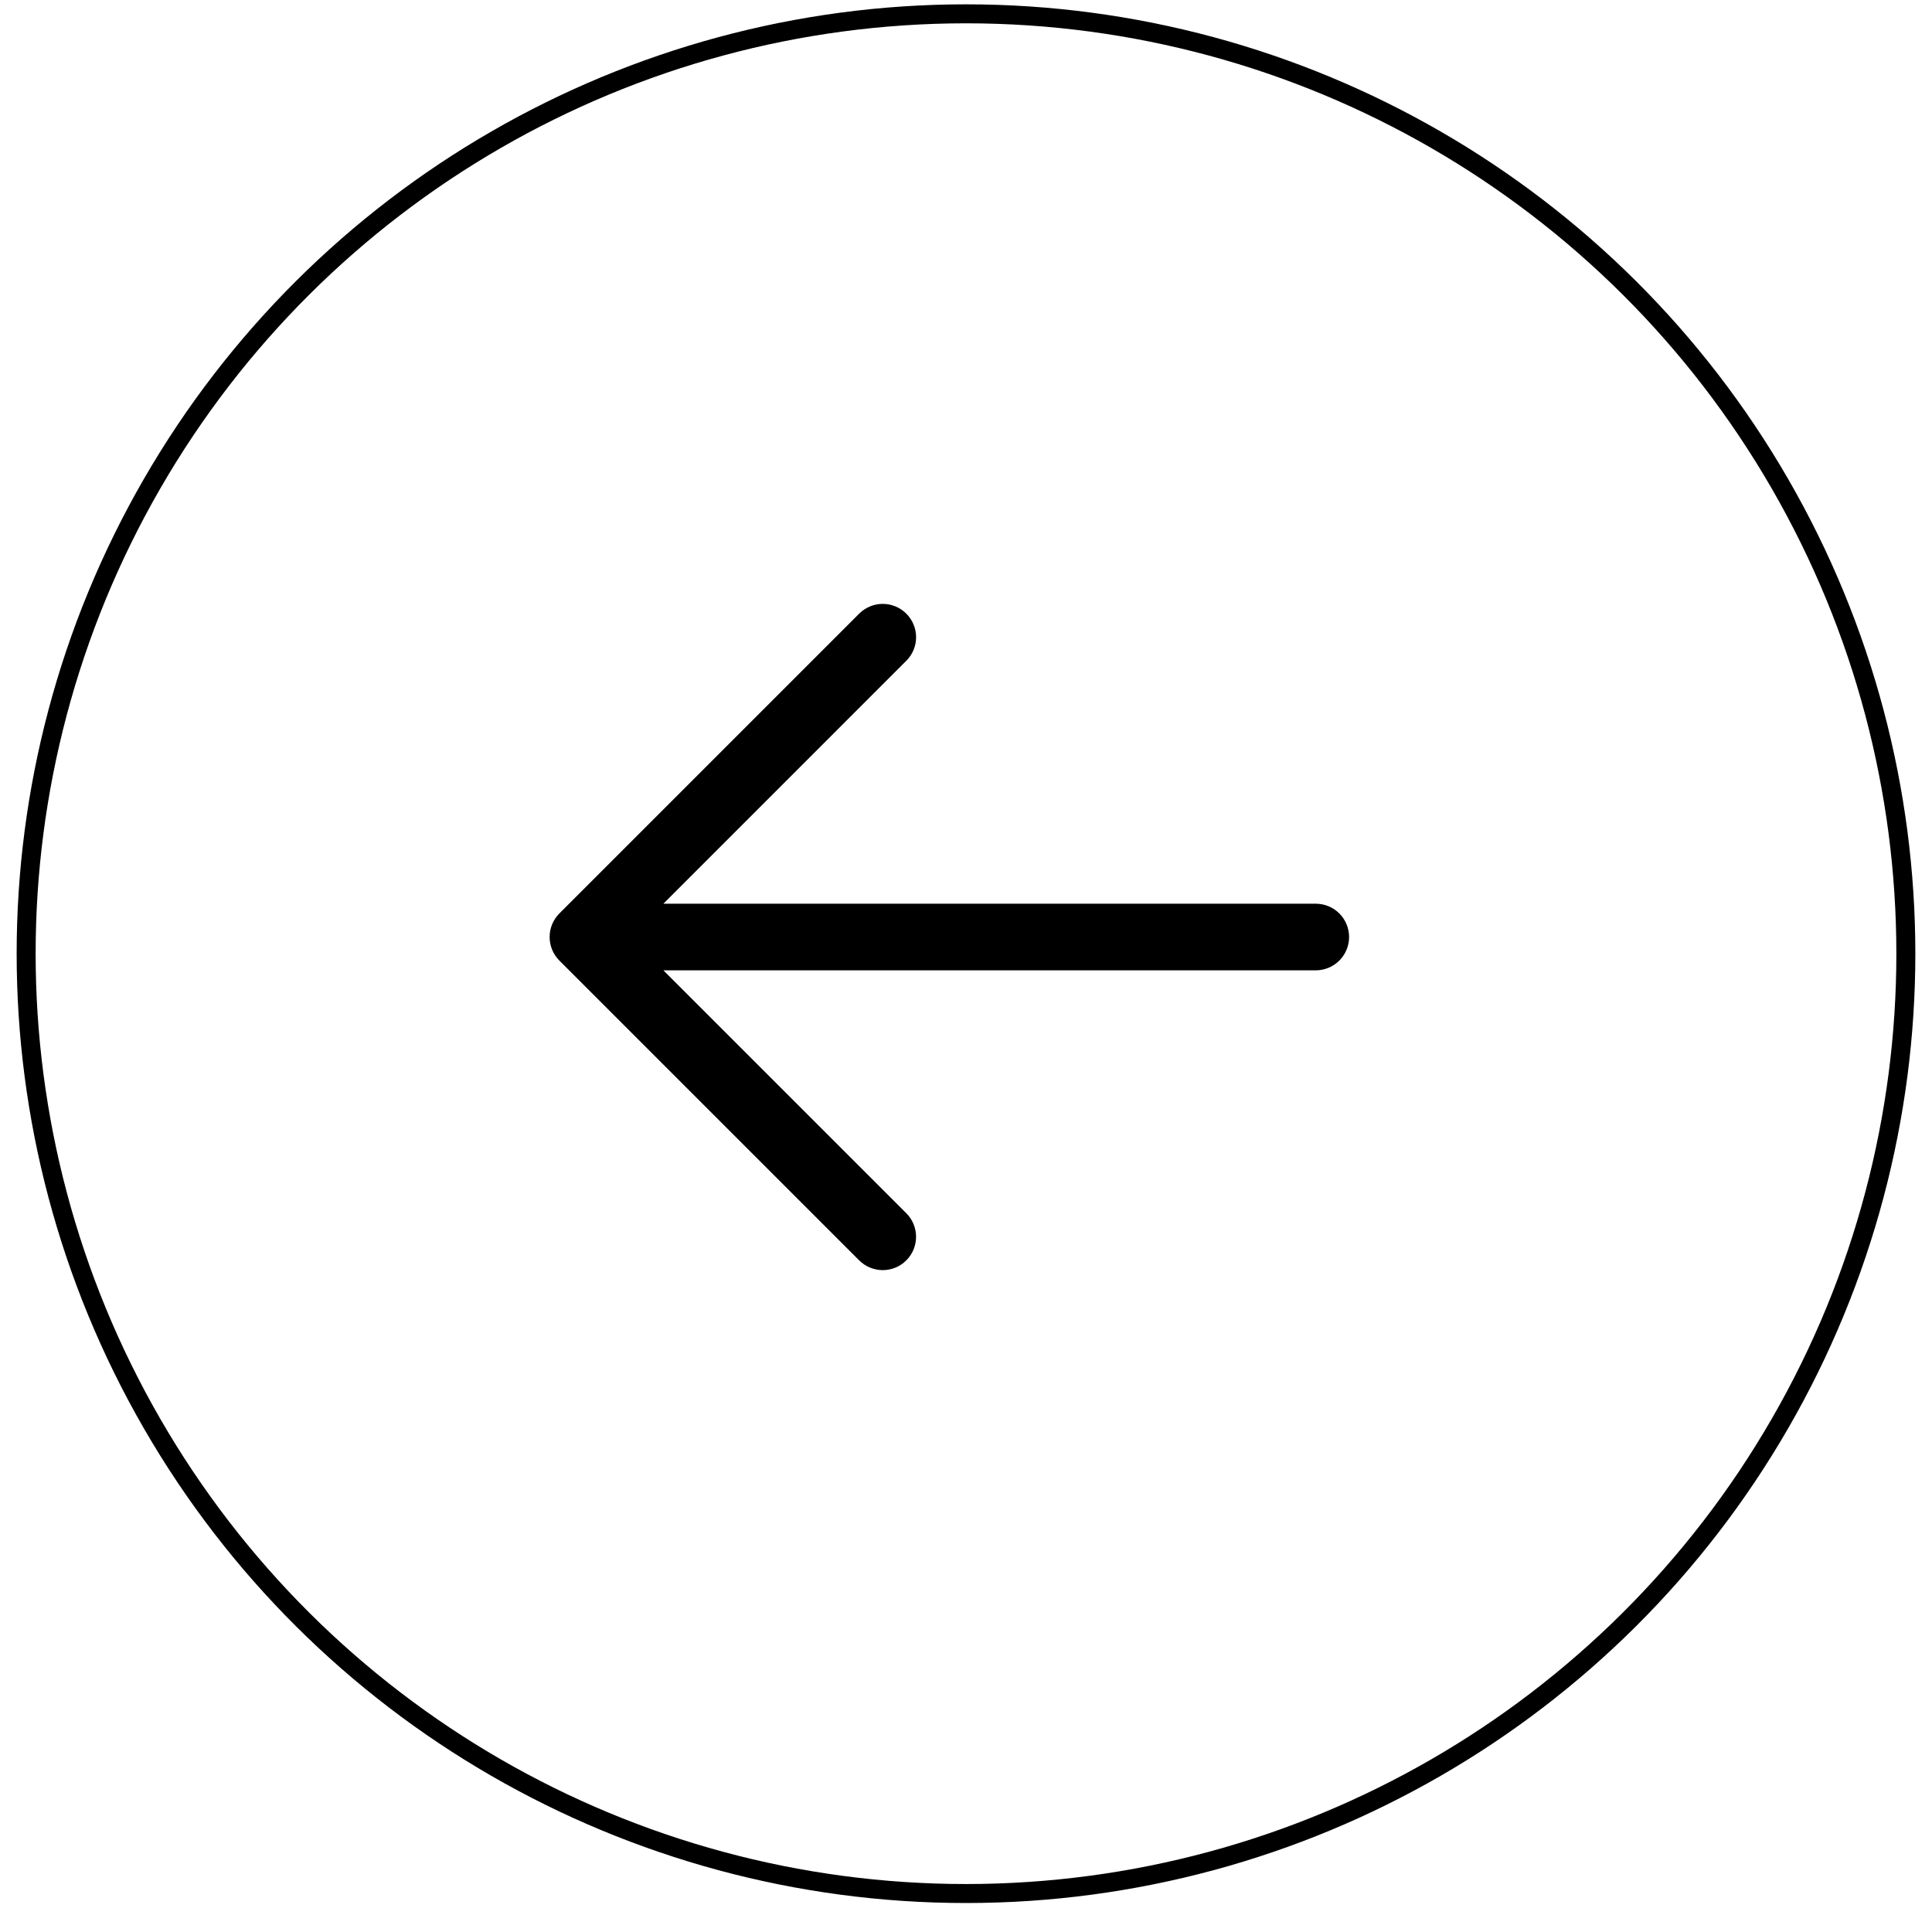 <svg width="58" height="58" viewBox="0 0 58 58" fill="none" xmlns="http://www.w3.org/2000/svg">
<circle cx="29" cy="28.63" r="28.215" transform="rotate(90 29 28.63)" stroke="black" stroke-width="0.57"/>
<path d="M27.208 18.422C27.301 18.515 27.375 18.625 27.425 18.747C27.476 18.868 27.502 18.998 27.502 19.13C27.502 19.261 27.476 19.391 27.425 19.513C27.375 19.634 27.301 19.744 27.208 19.837L19.915 27.13L39.501 27.13C39.766 27.13 40.02 27.235 40.208 27.423C40.395 27.61 40.501 27.865 40.501 28.13C40.501 28.395 40.395 28.649 40.208 28.837C40.02 29.024 39.766 29.13 39.501 29.13L19.915 29.13L27.208 36.422C27.396 36.61 27.501 36.864 27.501 37.13C27.501 37.395 27.396 37.65 27.208 37.837C27.021 38.025 26.766 38.13 26.501 38.13C26.235 38.13 25.981 38.025 25.793 37.837L16.793 28.837C16.7 28.744 16.627 28.634 16.576 28.513C16.526 28.391 16.5 28.261 16.5 28.13C16.5 27.998 16.526 27.868 16.576 27.747C16.627 27.625 16.7 27.515 16.793 27.422L25.793 18.422C25.886 18.329 25.996 18.256 26.118 18.205C26.239 18.155 26.369 18.129 26.501 18.129C26.632 18.129 26.762 18.155 26.884 18.205C27.005 18.256 27.115 18.329 27.208 18.422Z" fill="black"/>
</svg>
